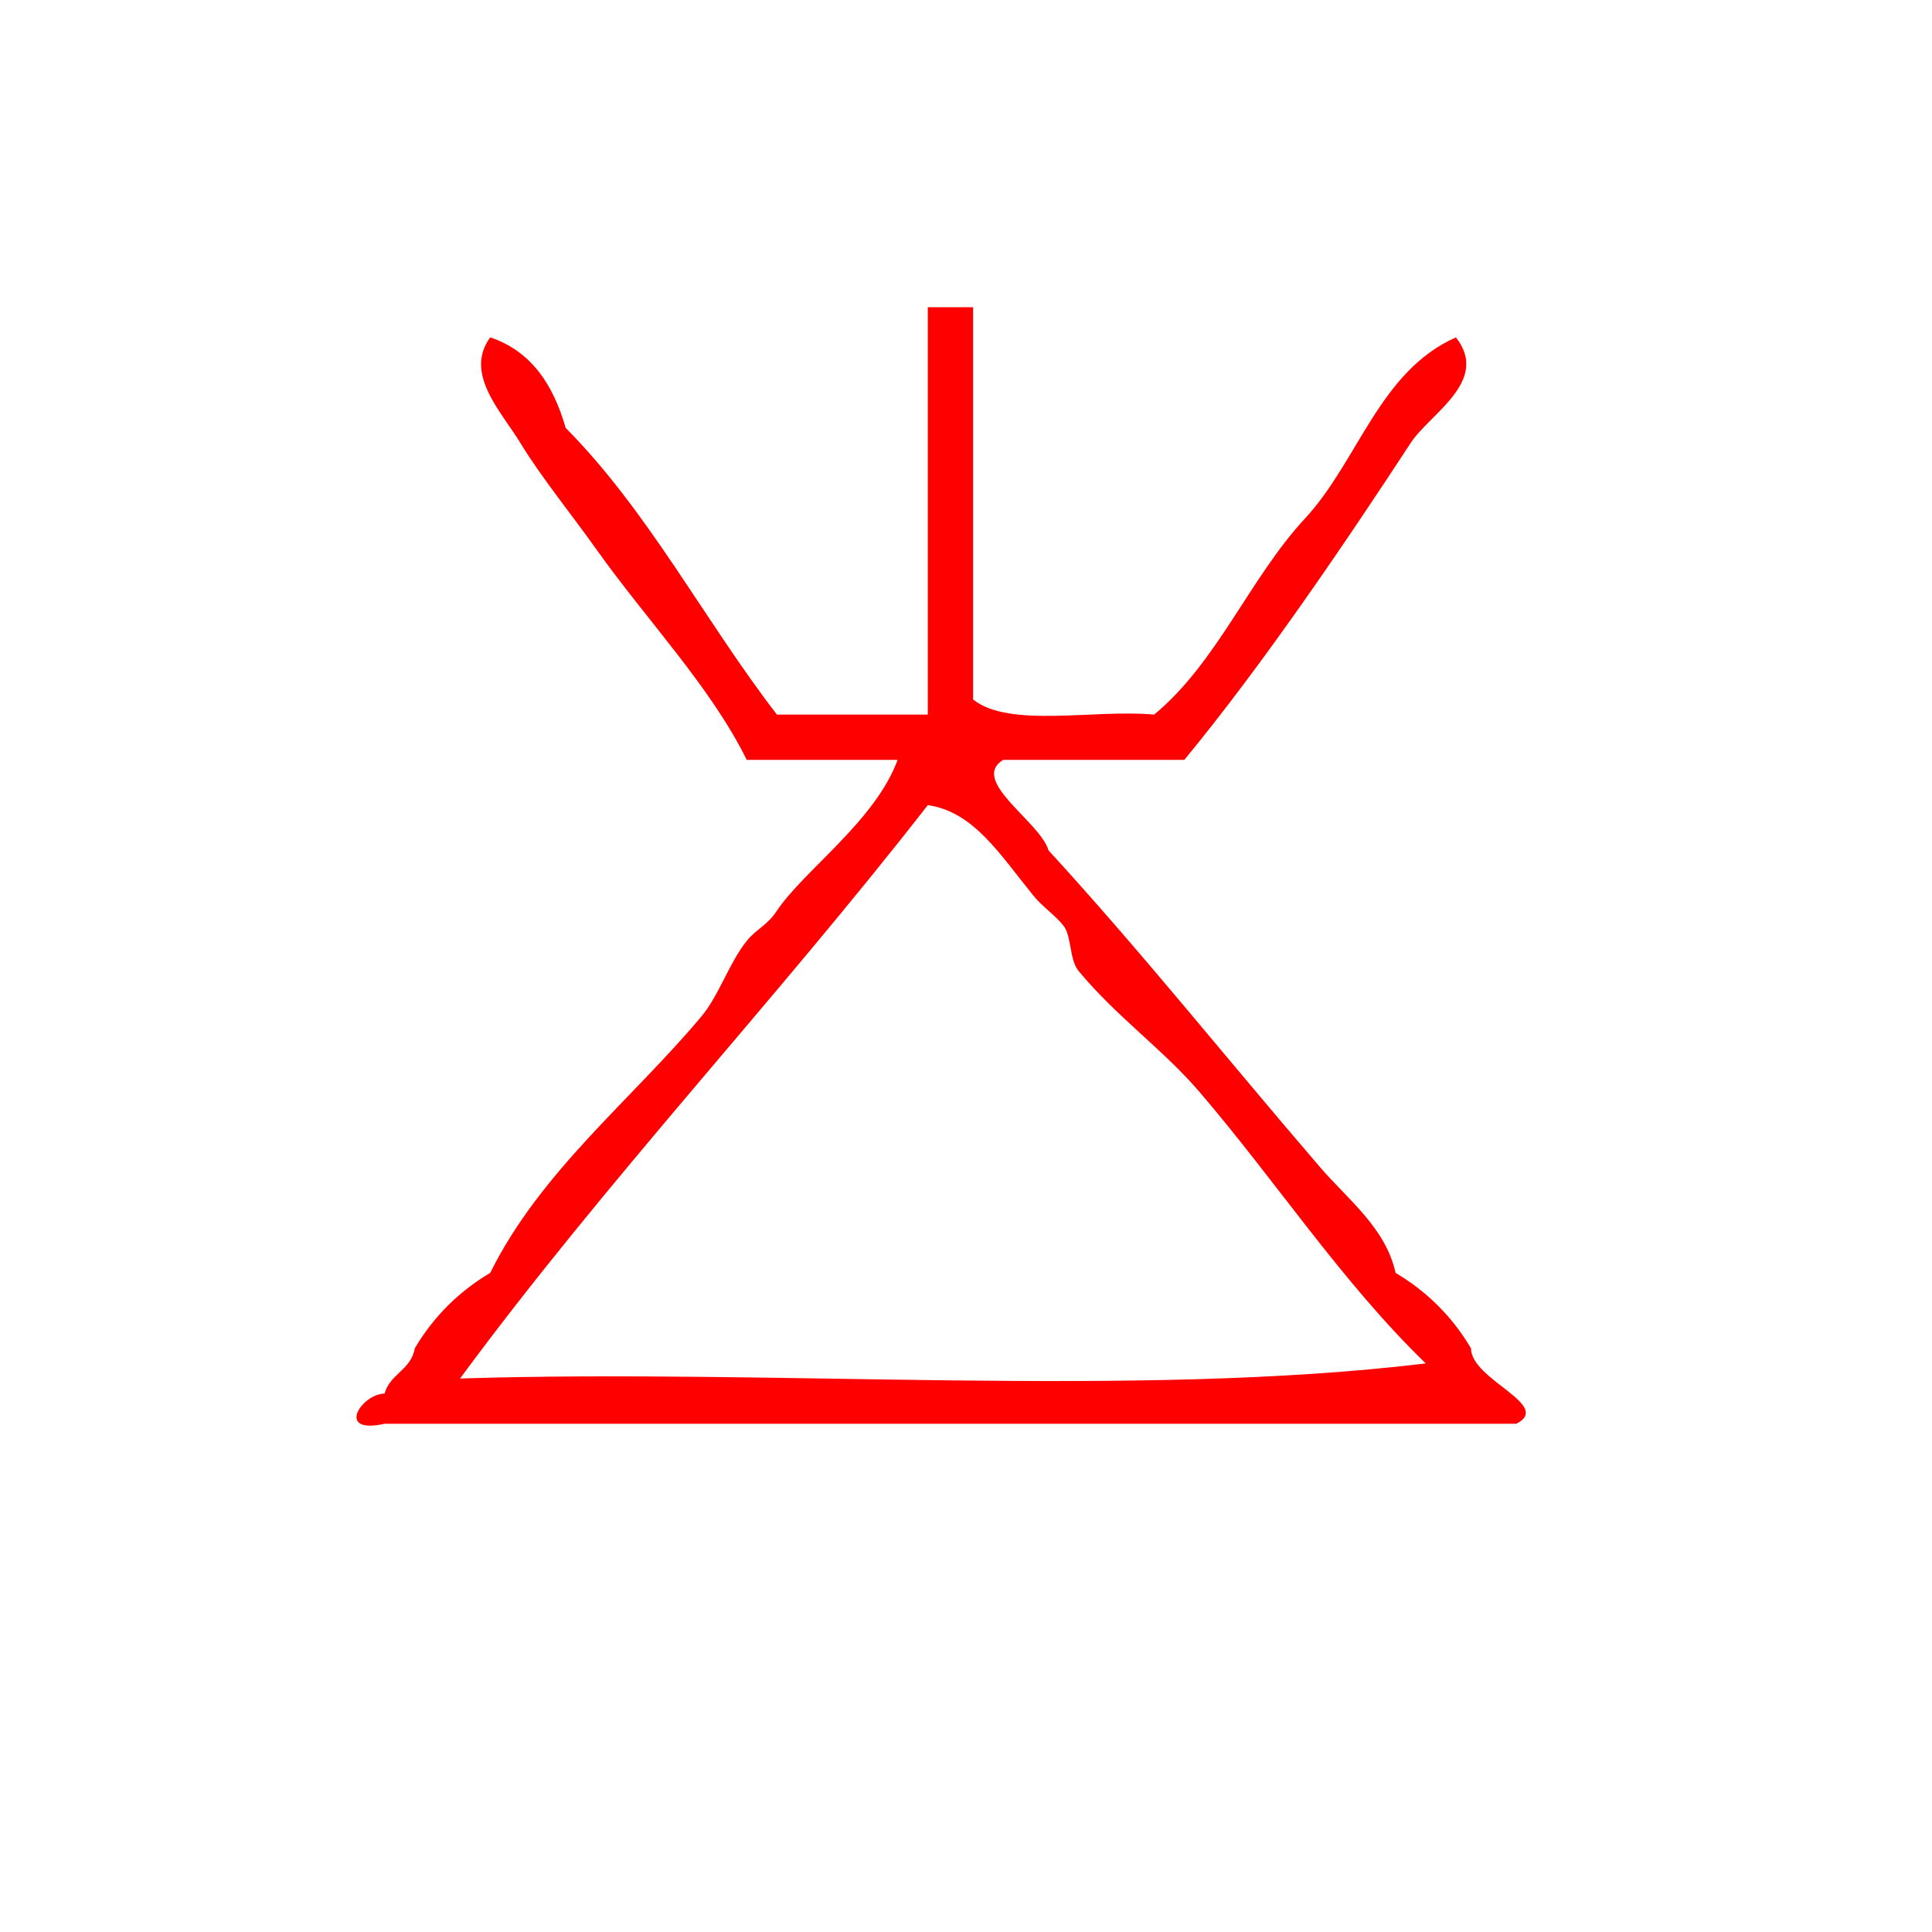 <?xml version="1.0" encoding="UTF-8" standalone="no"?>
<!-- Generator: Adobe Illustrator 15.0.0, SVG Export Plug-In . SVG Version: 6.00 Build 0)  -->

<svg
   xmlns:dc="http://purl.org/dc/elements/1.1/"
   xmlns:cc="http://creativecommons.org/ns#"
   xmlns:rdf="http://www.w3.org/1999/02/22-rdf-syntax-ns#"
   xmlns:svg="http://www.w3.org/2000/svg"
   xmlns="http://www.w3.org/2000/svg"
   xmlns:sodipodi="http://sodipodi.sourceforge.net/DTD/sodipodi-0.dtd"
   xmlns:inkscape="http://www.inkscape.org/namespaces/inkscape"
   version="1.1"
   id="Calque_1"
   x="0px"
   y="0px"
   width="100px"
   height="100px"
   viewBox="0 0 100 100"
   style="enable-background:new 0 0 100 100;"
   xml:space="preserve"
   sodipodi:docname="unideo-38-kingdom.svg"
   inkscape:version="0.92.1 r15371"><defs
   id="defs13" /><sodipodi:namedview
   pagecolor="#ffffff"
   bordercolor="#666666"
   borderopacity="1"
   objecttolerance="10"
   gridtolerance="10"
   guidetolerance="10"
   inkscape:pageopacity="0"
   inkscape:pageshadow="2"
   inkscape:window-width="640"
   inkscape:window-height="480"
   id="namedview11"
   showgrid="false"
   inkscape:zoom="2.36"
   inkscape:cx="50"
   inkscape:cy="50"
   inkscape:window-x="16"
   inkscape:window-y="227"
   inkscape:window-maximized="0"
   inkscape:current-layer="Calque_1" />
<g
   id="g8"
   style="fill:#ff0000"
   transform="matrix(0.781,0,0,0.781,9.664,5.796)">
	<g
   id="g6"
   style="fill:#ff0000">
		<g
   id="g4"
   style="fill:#ff0000">
			<path
   d="m 49.115,12.938 c 1,0 2.001,0 3.001,0 0,8.667 0,17.333 0,26 2.416,1.917 8.034,0.632 12,1 4.195,-3.471 6.312,-9.02 10,-13 3.529,-3.803 4.92,-9.746 10,-12 2.273,2.905 -1.721,5.043 -3,7 -4.261,6.511 -9.763,14.65 -15,21 -4,0 -8,0 -12,0 -2.266,1.371 2.47,4.118 3,6 6.157,6.71 11.746,13.731 18,21 1.826,2.124 4.35,4.026 5,7 2.092,1.241 3.759,2.908 5,5 0.003,2.092 5.446,3.759 3,5 -25,0 -50.001,0 -75.001,0 -3.287,0.729 -1.53,-1.986 0,-2 0.354,-1.312 1.762,-1.573 2,-3 1.242,-2.092 2.908,-3.759 5,-5 3.339,-6.74 9.393,-11.492 14,-17 1.164,-1.392 1.848,-3.574 3,-5 0.651,-0.805 1.348,-1.015 2,-2 1.758,-2.649 6.525,-5.961 8,-10 -3.333,0 -6.667,0 -10,0 -2.398,-4.867 -6.68,-9.314 -10,-14 -1.488,-2.102 -3.642,-4.761 -5,-7 -1.254,-2.066 -3.757,-4.594 -2,-7 2.743,0.924 4.181,3.153 5,6 5.48,5.521 9.212,12.788 14,19 3.333,0 6.667,0 10,0 0,-9 0,-18 0,-27 z m 18,52 c -2.409,-2.811 -5.474,-4.955 -8,-8 -0.63,-0.758 -0.455,-2.288 -1,-3 -0.49,-0.642 -1.421,-1.283 -2,-2 -2.25,-2.774 -3.967,-5.564 -7.001,-6 -10.066,12.934 -21.238,24.763 -31,38 21.001,-0.665 44.665,1.332 64.001,-1 -5.602,-5.439 -9.897,-12.048 -15,-18 z"
   id="path2"
   style="fill:#ff0000"
   inkscape:connector-curvature="0" />
		</g>
	</g>
</g>
</svg>